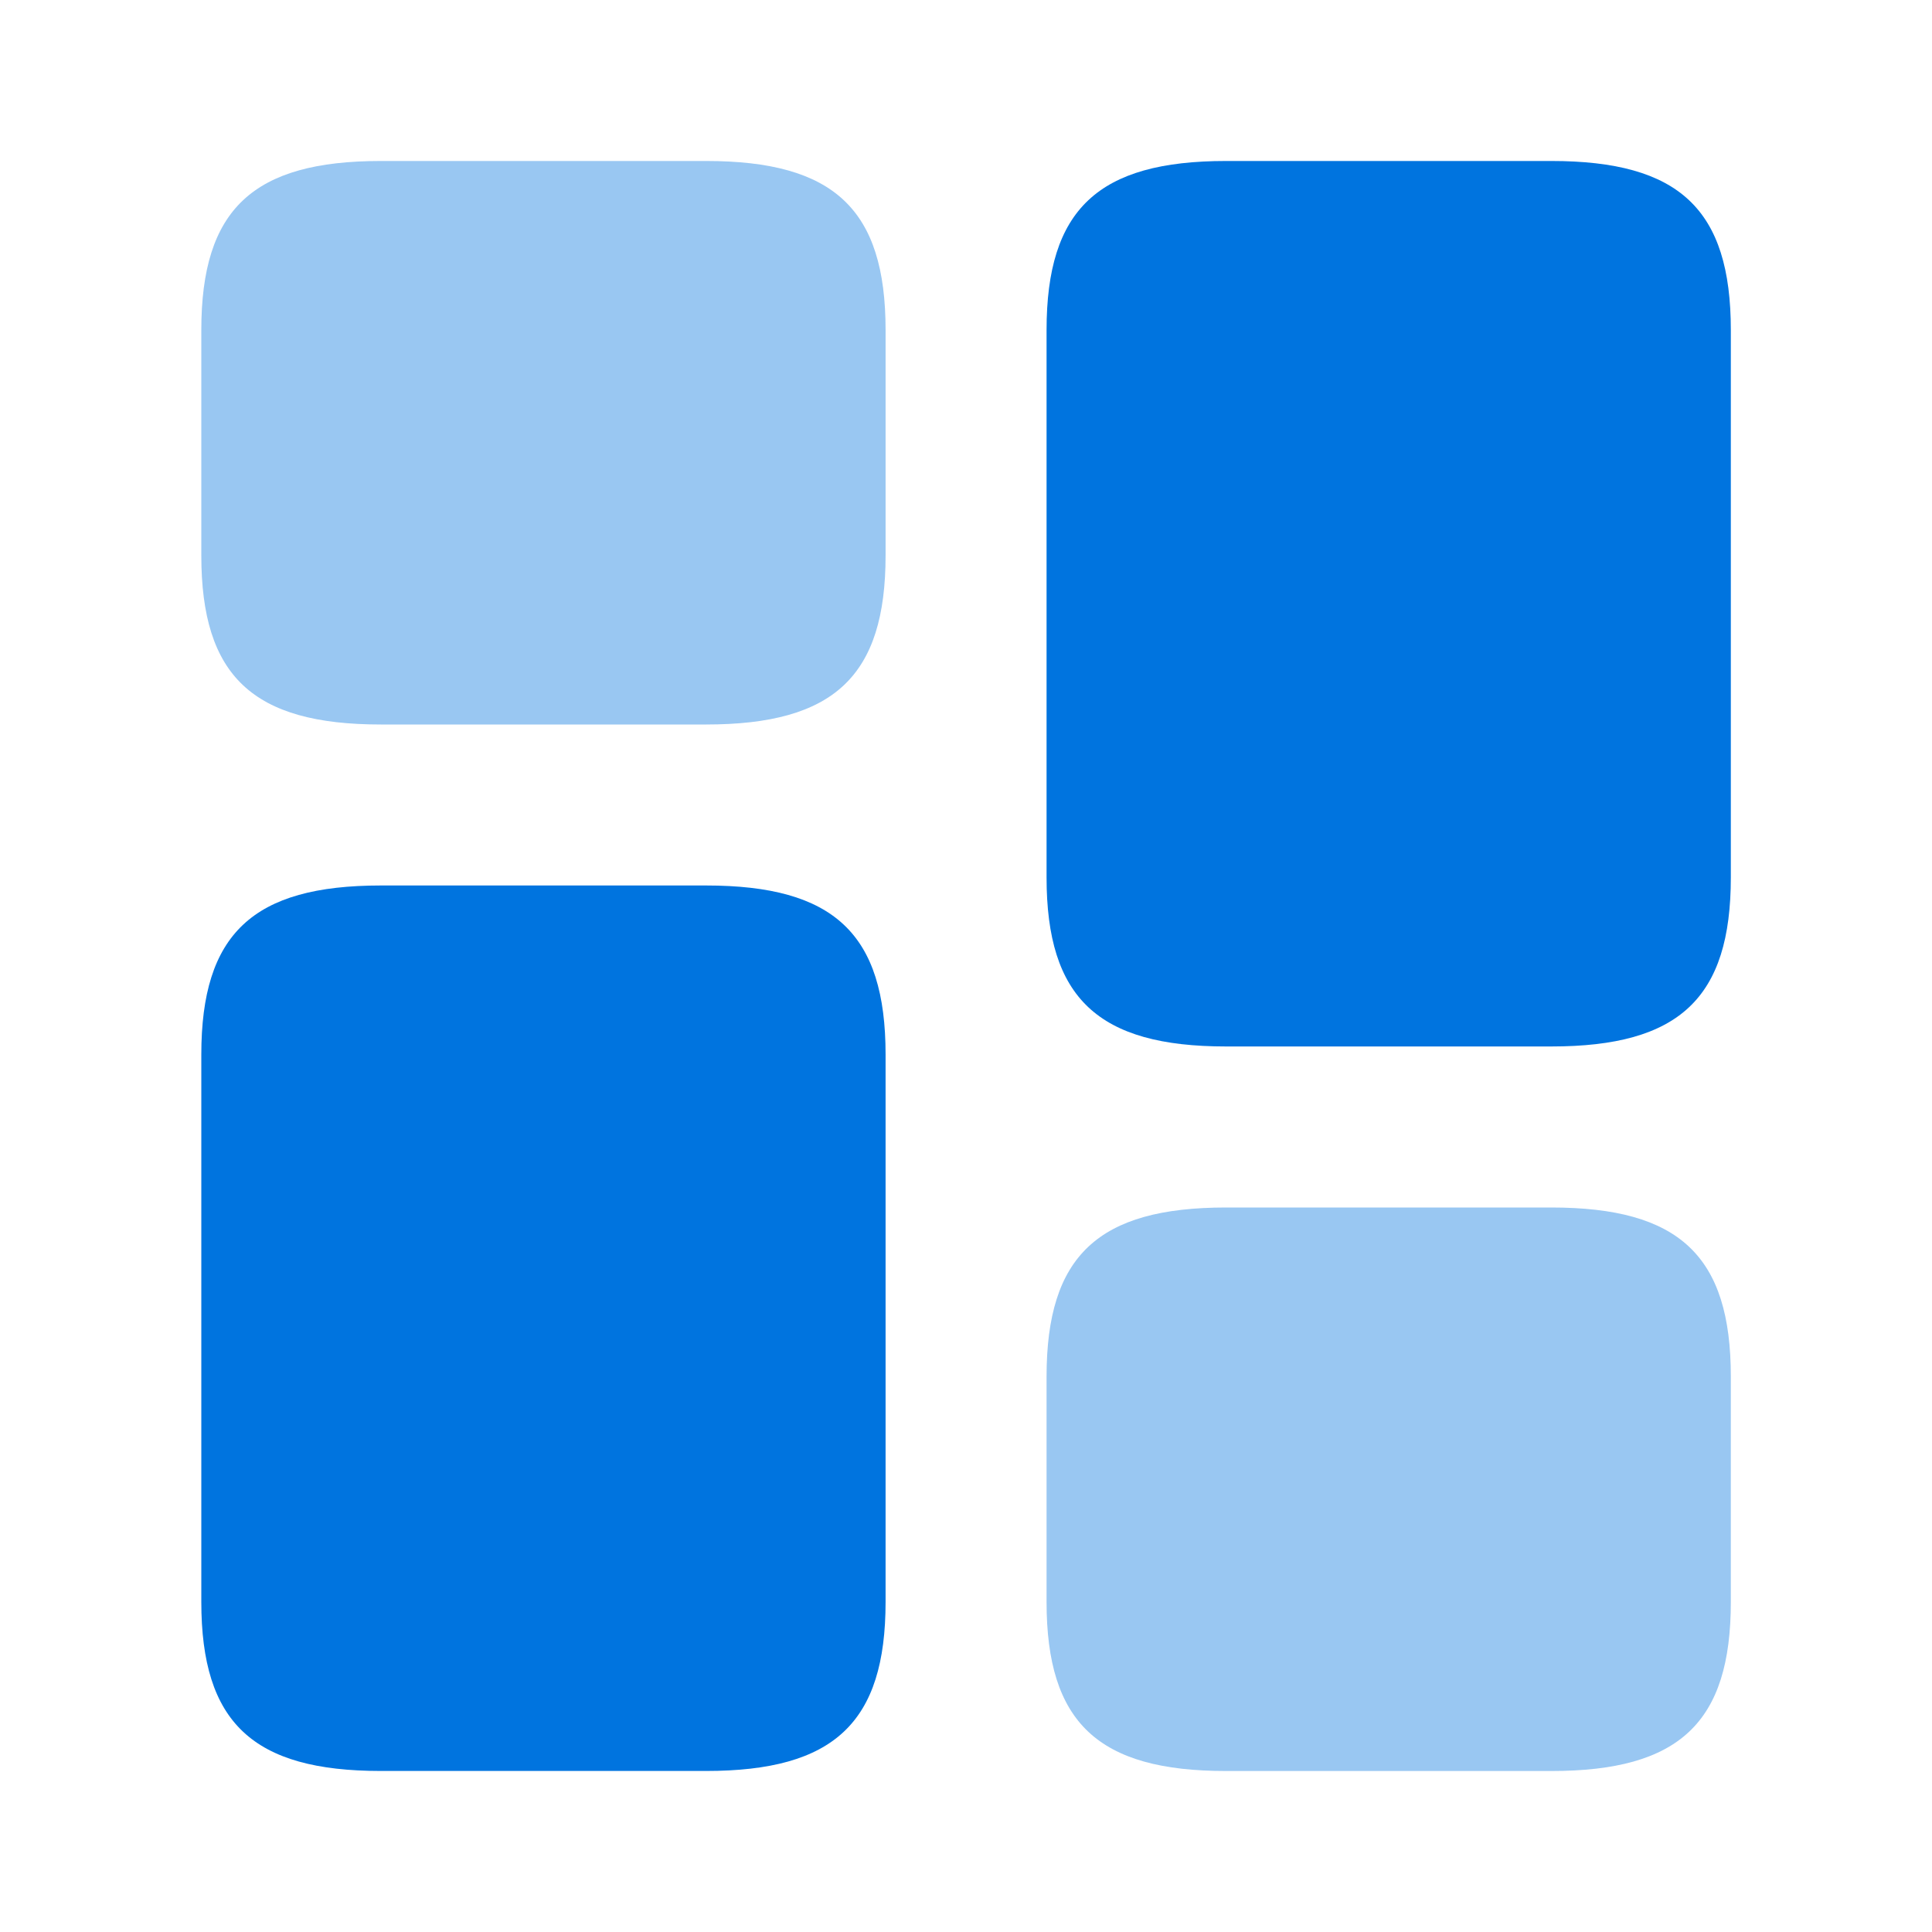 <?xml version="1.0" encoding="UTF-8"?>
<svg xmlns="http://www.w3.org/2000/svg" width="40" height="40" viewBox="0 0 40 40" fill="none">
  <path d="M35.835 18.166V6.833C35.835 4.333 34.768 3.333 32.118 3.333H25.385C22.735 3.333 21.668 4.333 21.668 6.833V18.166C21.668 20.666 22.735 21.666 25.385 21.666H32.118C34.768 21.666 35.835 20.666 35.835 18.166Z" fill="#0074DF"></path>
  <path d="M18.335 21.833V33.166C18.335 35.666 17.268 36.666 14.618 36.666H7.885C5.235 36.666 4.168 35.666 4.168 33.166V21.833C4.168 19.333 5.235 18.333 7.885 18.333H14.618C17.268 18.333 18.335 19.333 18.335 21.833Z" fill="#0074DF"></path>
  <path opacity="0.4" d="M35.835 33.167V28.5C35.835 26 34.768 25 32.118 25H25.385C22.735 25 21.668 26 21.668 28.5V33.167C21.668 35.667 22.735 36.667 25.385 36.667H32.118C34.768 36.667 35.835 35.667 35.835 33.167Z" fill="#0074DF"></path>
  <path opacity="0.4" d="M18.335 11.5V6.833C18.335 4.333 17.268 3.333 14.618 3.333H7.885C5.235 3.333 4.168 4.333 4.168 6.833V11.5C4.168 14 5.235 15 7.885 15H14.618C17.268 15 18.335 14 18.335 11.5Z" fill="#0074DF"></path>
</svg>
